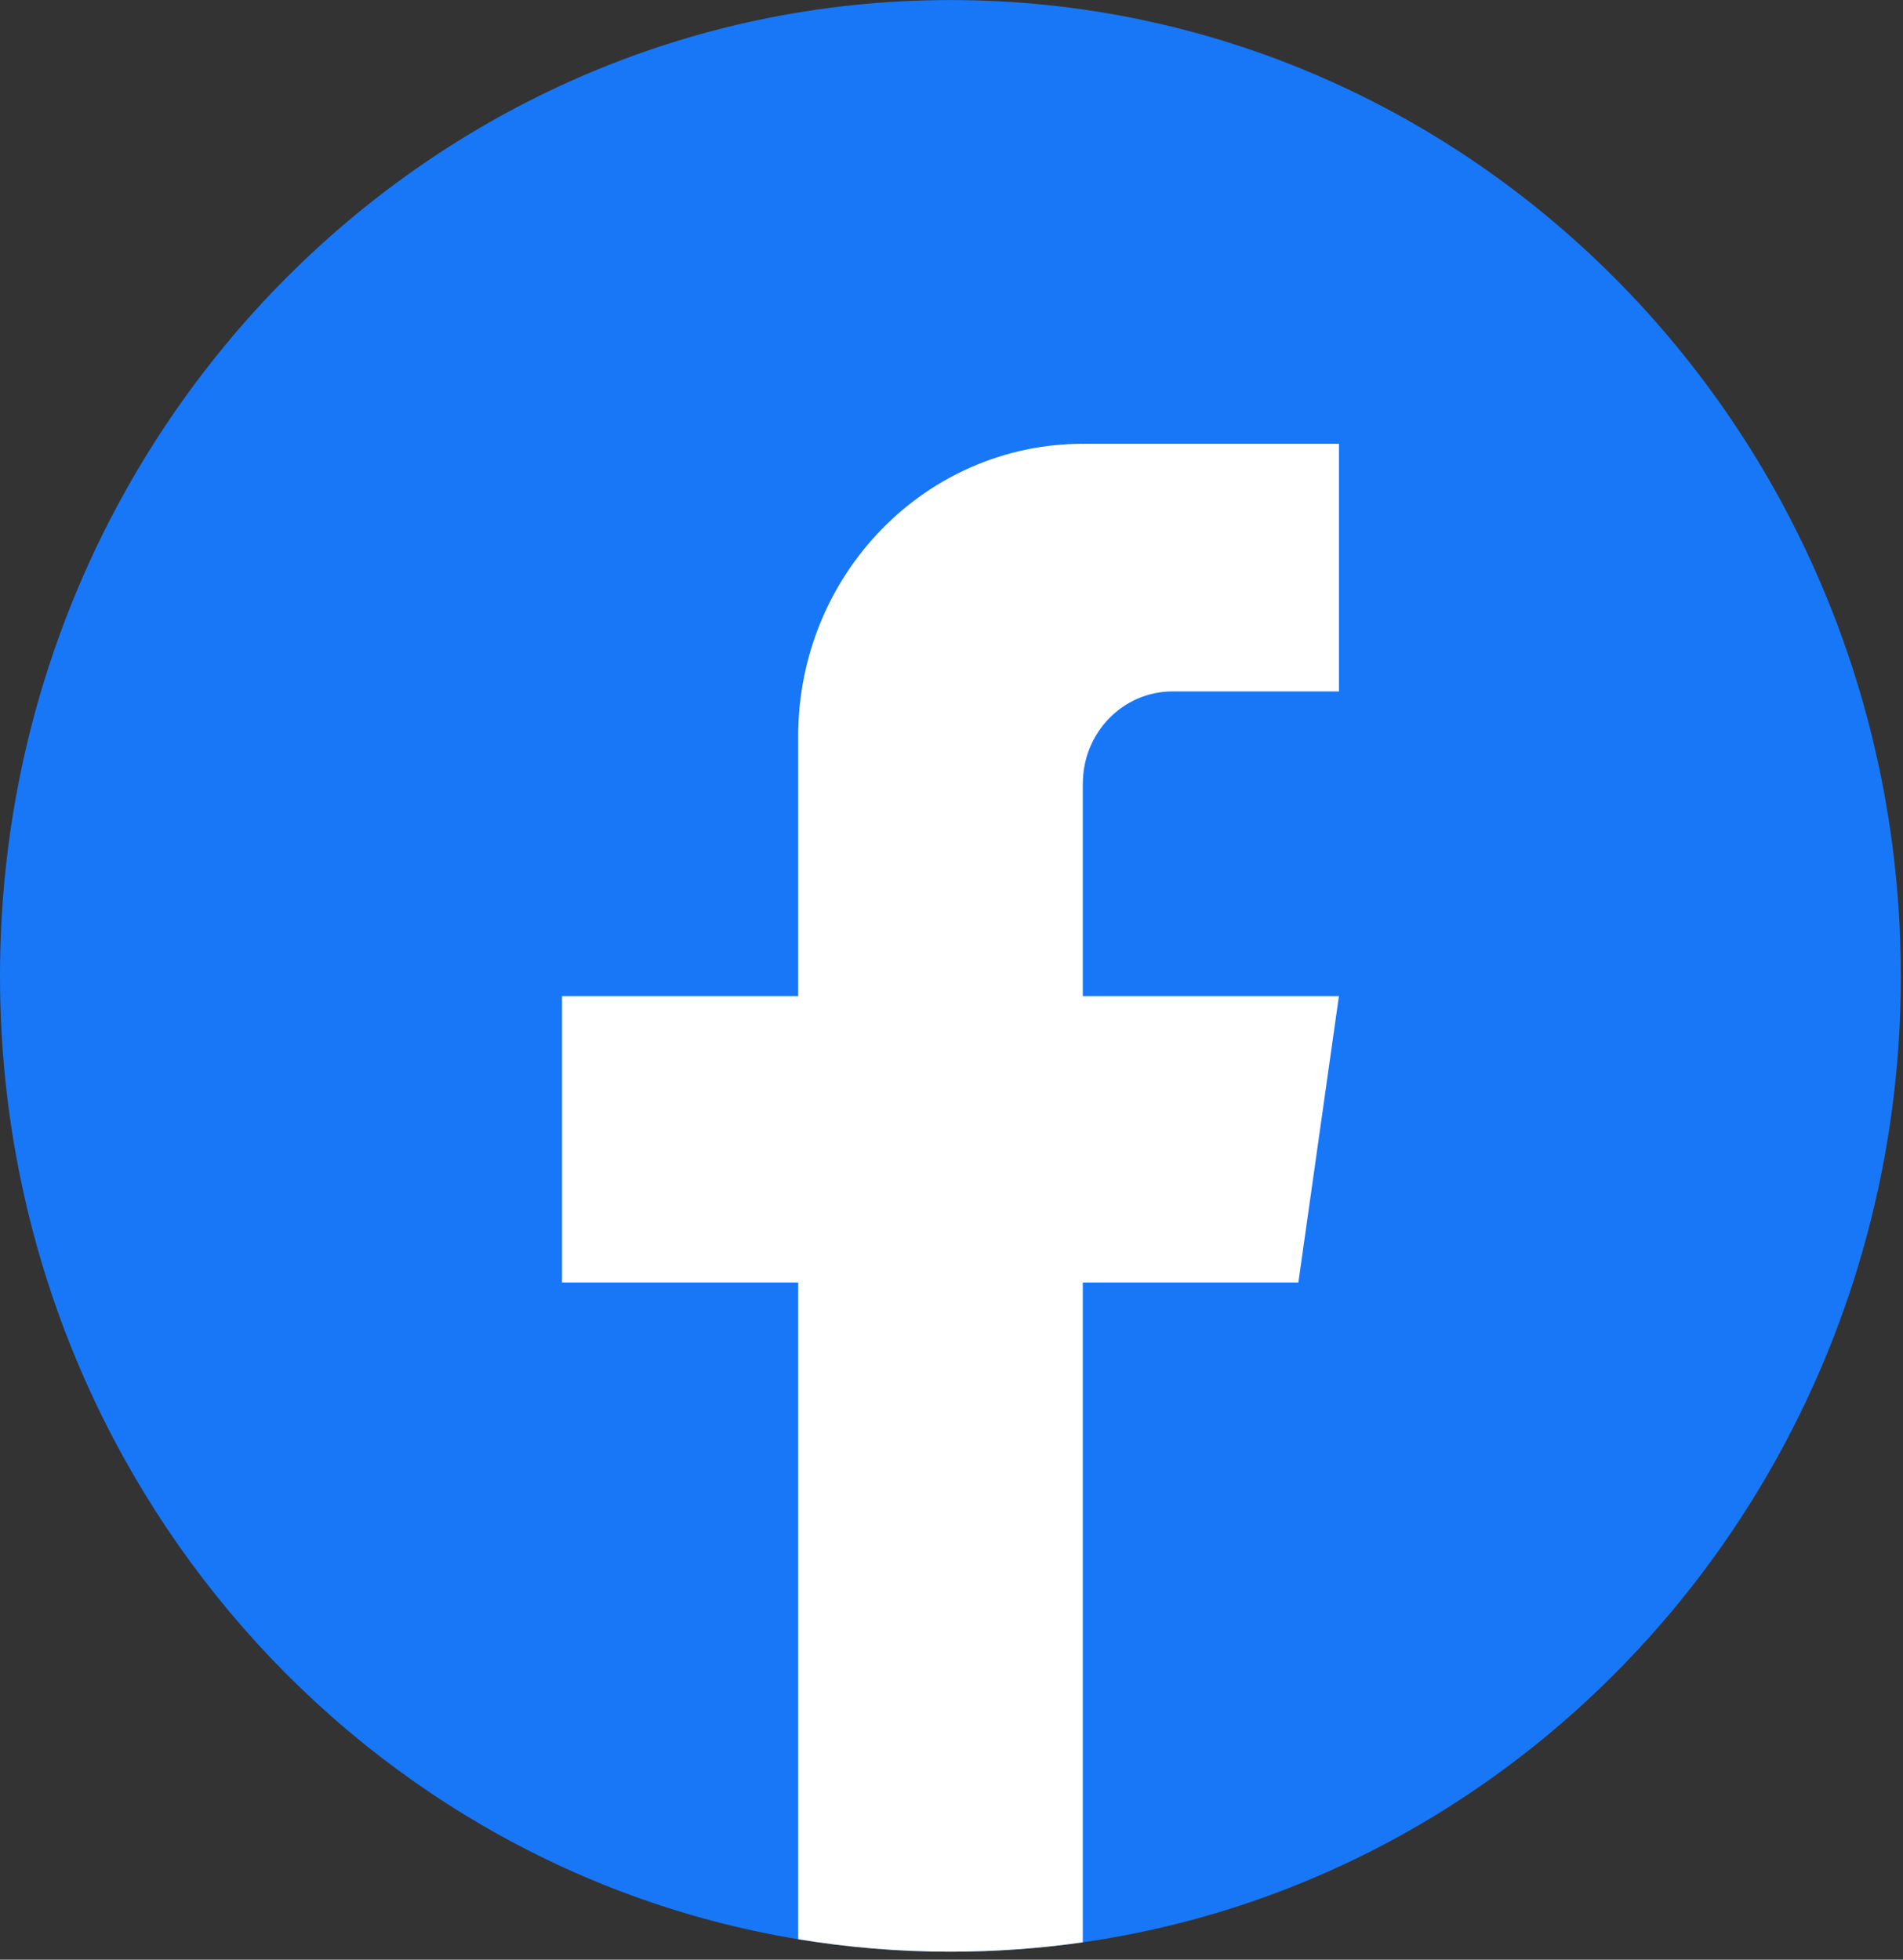 <svg width="134" height="138" viewBox="0 0 134 138" fill="none" xmlns="http://www.w3.org/2000/svg">
<rect x="0" y="0" width="134" height="138" fill="#333333" stroke="none"/>
<g id="Group">
<path id="Vector" d="M133.85 68.72C133.85 103.426 108.793 132.118 76.245 136.775C73.201 137.211 70.087 137.436 66.927 137.436C63.278 137.436 59.697 137.135 56.206 136.558C24.336 131.291 0 102.924 0 68.72C0 30.769 29.962 0.004 66.923 0.004C103.884 0.004 133.846 30.769 133.846 68.72H133.85Z" fill="#1877F7"/>
<path id="Vector_2" d="M76.245 55.175V70.145H94.28L91.425 90.313H76.245V136.775C73.201 137.211 70.087 137.436 66.927 137.436C63.278 137.436 59.697 137.135 56.206 136.558V90.313H39.574V70.145H56.206V51.832C56.206 40.468 65.177 31.252 76.249 31.252V31.264C76.28 31.264 76.311 31.252 76.341 31.252H94.284V48.69H82.561C79.074 48.69 76.249 51.59 76.249 55.172L76.245 55.175Z" fill="white"/>
</g>
</svg>
